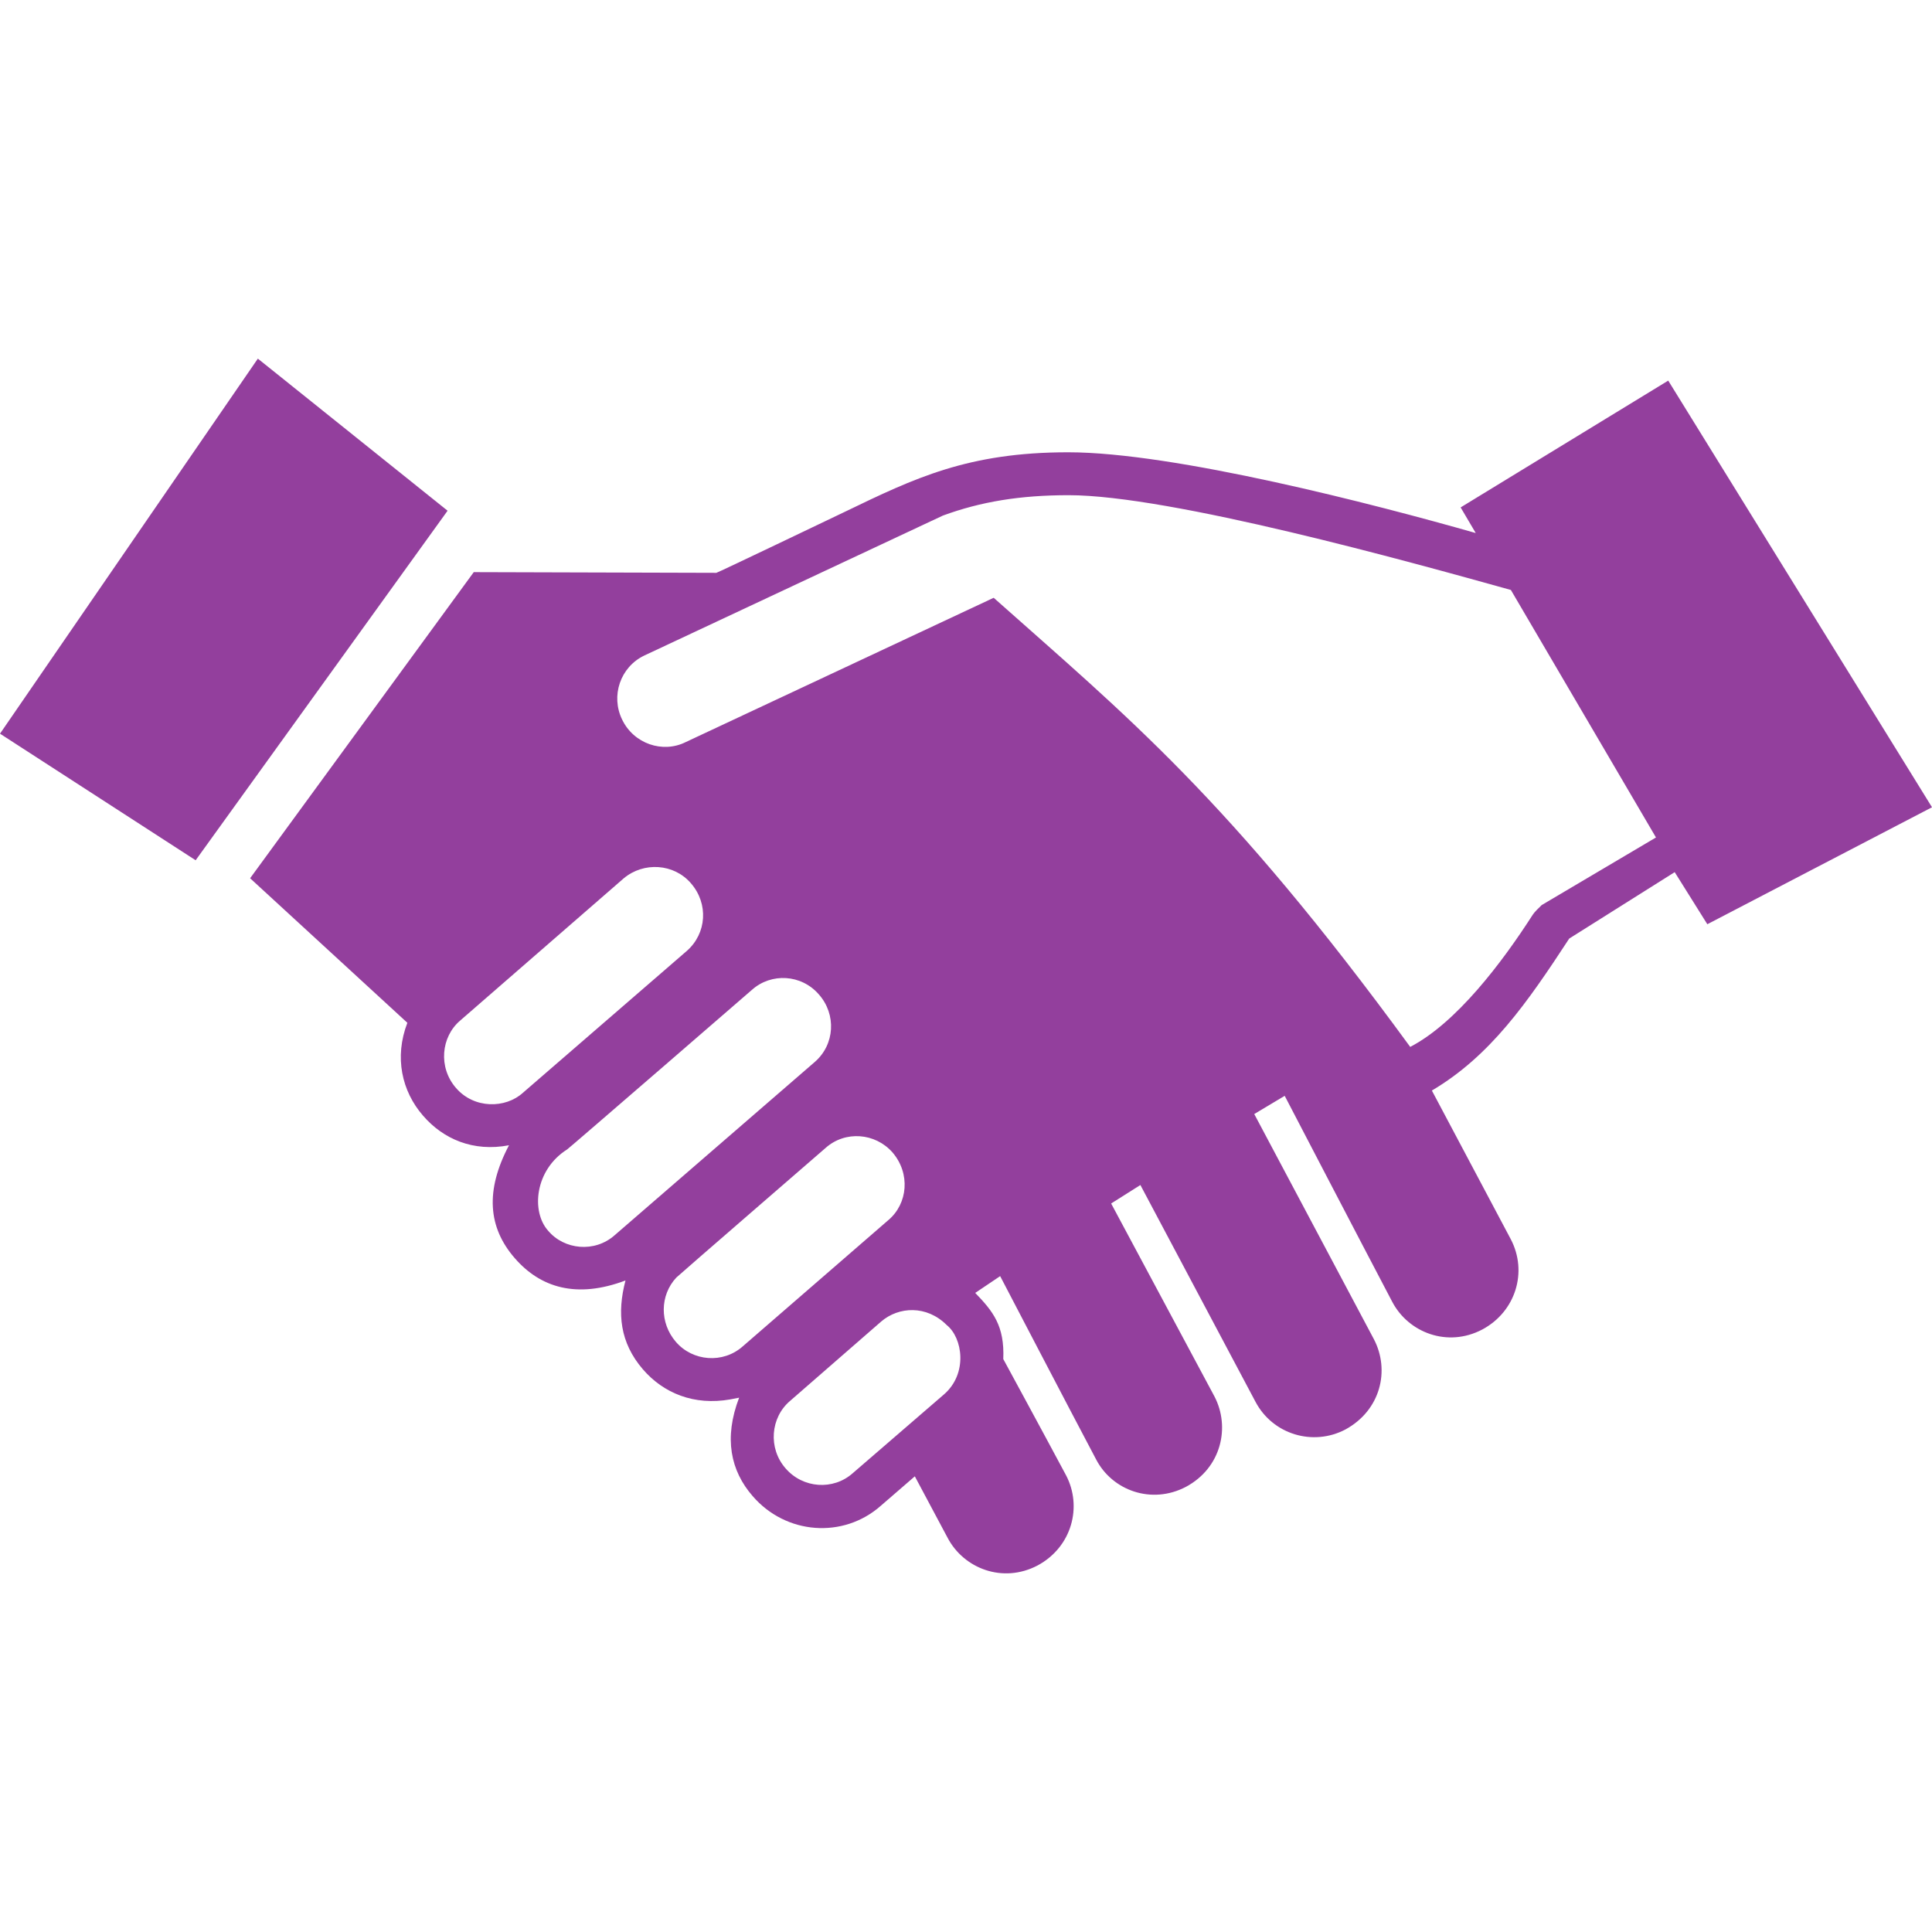 <svg xmlns="http://www.w3.org/2000/svg" xmlns:xlink="http://www.w3.org/1999/xlink" fill="#933f9d" id="Capa_1" width="800px" height="800px" viewBox="0 0 548.066 548.066" xml:space="preserve"><g id="SVGRepo_bgCarrier" stroke-width="0"></g><g id="SVGRepo_tracerCarrier" stroke-linecap="round" stroke-linejoin="round"></g><g id="SVGRepo_iconCarrier"> <g> <path d="M473.239,107.971l-58.889,35.972l4.284,7.269c-28.655-8.173-85.571-22.909-115.6-22.909 c-28.424,0-43.588,7.337-63.308,16.857c-3.876,1.843-35.904,17.204-36.516,17.34l-68.816-0.197l-63.444,86.836l44.608,41.005 c-3.767,9.826-1.557,19.42,4.42,26.314c5.732,6.672,14.267,10.371,24.412,8.426c-6.807,12.92-5.937,23.324,1.632,32.027 c7.317,8.426,17.599,11.533,31.416,6.332c-2.448,9.295-1.571,17.619,4.896,25.16c5.841,6.799,14.532,10.41,24.888,8.568 l2.448-0.477c-4.399,11.512-2.4,20.727,3.808,27.879c9.438,10.996,25.738,12.193,36.38,2.789l9.656-8.357l9.316,17.469 c4.576,8.678,15.626,13.002,25.5,7.82c9.744-5.242,12.75-16.666,8.092-25.568c-6.731-12.586-17.815-32.986-17.815-32.986 c0.4-9.479-2.944-13.559-7.957-18.768l7.072-4.76c0,0,19.992,38.357,27.2,51.959c4.583,8.873,15.77,12.92,25.5,7.812 c10.085-5.412,12.614-16.973,8.092-25.637l-29.308-54.74l8.296-5.242l32.64,61.473c4.924,9.33,16.354,12.688,25.5,7.887 c10.037-5.459,12.717-16.809,8.093-25.635l-33.933-63.859l8.637-5.168c0,0,22.439,43.111,30.531,58.48 c4.577,8.676,15.627,13.002,25.5,7.82c9.452-5.033,12.988-16.32,8.093-25.643l-22.372-42.154 c16.558-9.805,26.976-24.785,38.964-43.119l29.92-18.836l9.255,14.776l63.736-33.184L473.239,107.971z M174.379,350.392 c-5.664,5.037-14.334,4.168-18.904-1.285c-4.814-5.379-3.835-17.211,5.44-23.061c0.639-0.42,51.932-44.838,52.428-45.279 c5.433-4.828,13.967-4.434,18.972,1.352c4.984,5.672,4.515,14.172-1.156,19.115L174.379,350.392z M210.691,381.942 c-5.596,4.957-14.198,4.258-18.972-1.299c-4.624-5.371-4.556-13.186,0.136-18.223c0.769-0.775,41.548-36.061,42.364-36.789 c5.548-4.943,14.069-4.283,18.972,1.293c5.114,5.969,4.352,14.496-1.156,19.168L210.691,381.942z M267.811,395.542l-25.908,22.373 c-5.542,4.924-14.13,4.318-19.04-1.359c-5.046-5.746-4.264-14.438,1.224-19.115l25.908-22.57c4.95-4.236,12.866-4.684,18.564,1.014 C273.074,379.501,274.611,389.62,267.811,395.542 M437.335,256.755c-0.973,0.972-1.938,1.85-2.516,2.713 c-8.772,13.675-21.672,30.695-34.775,37.515c-51.755-70.849-80.655-94.03-118.157-127.405l-87.38,40.943 c-6.528,3.257-14.742,0.462-18.02-6.392c-3.291-6.725-0.523-14.898,6.256-18.156l84.728-39.712 c10.744-3.944,21.896-5.787,35.7-5.787c28.825,0,96.954,18.944,125.433,26.887l41.161,70.21L437.335,256.755z M0,208.128 l73.147-106.393l53.822,43.146l-71.468,99.158L0,208.128z M129.363,308.64c-5.086-5.822-4.25-14.498,1.156-19.109l46.444-40.392 c5.644-4.699,14.192-4.202,19.04,1.428c5.032,5.78,4.488,14.212-1.156,19.176l-46.512,40.256 C143.398,314.493,134.49,314.589,129.363,308.64z"></path> </g> </g></svg>